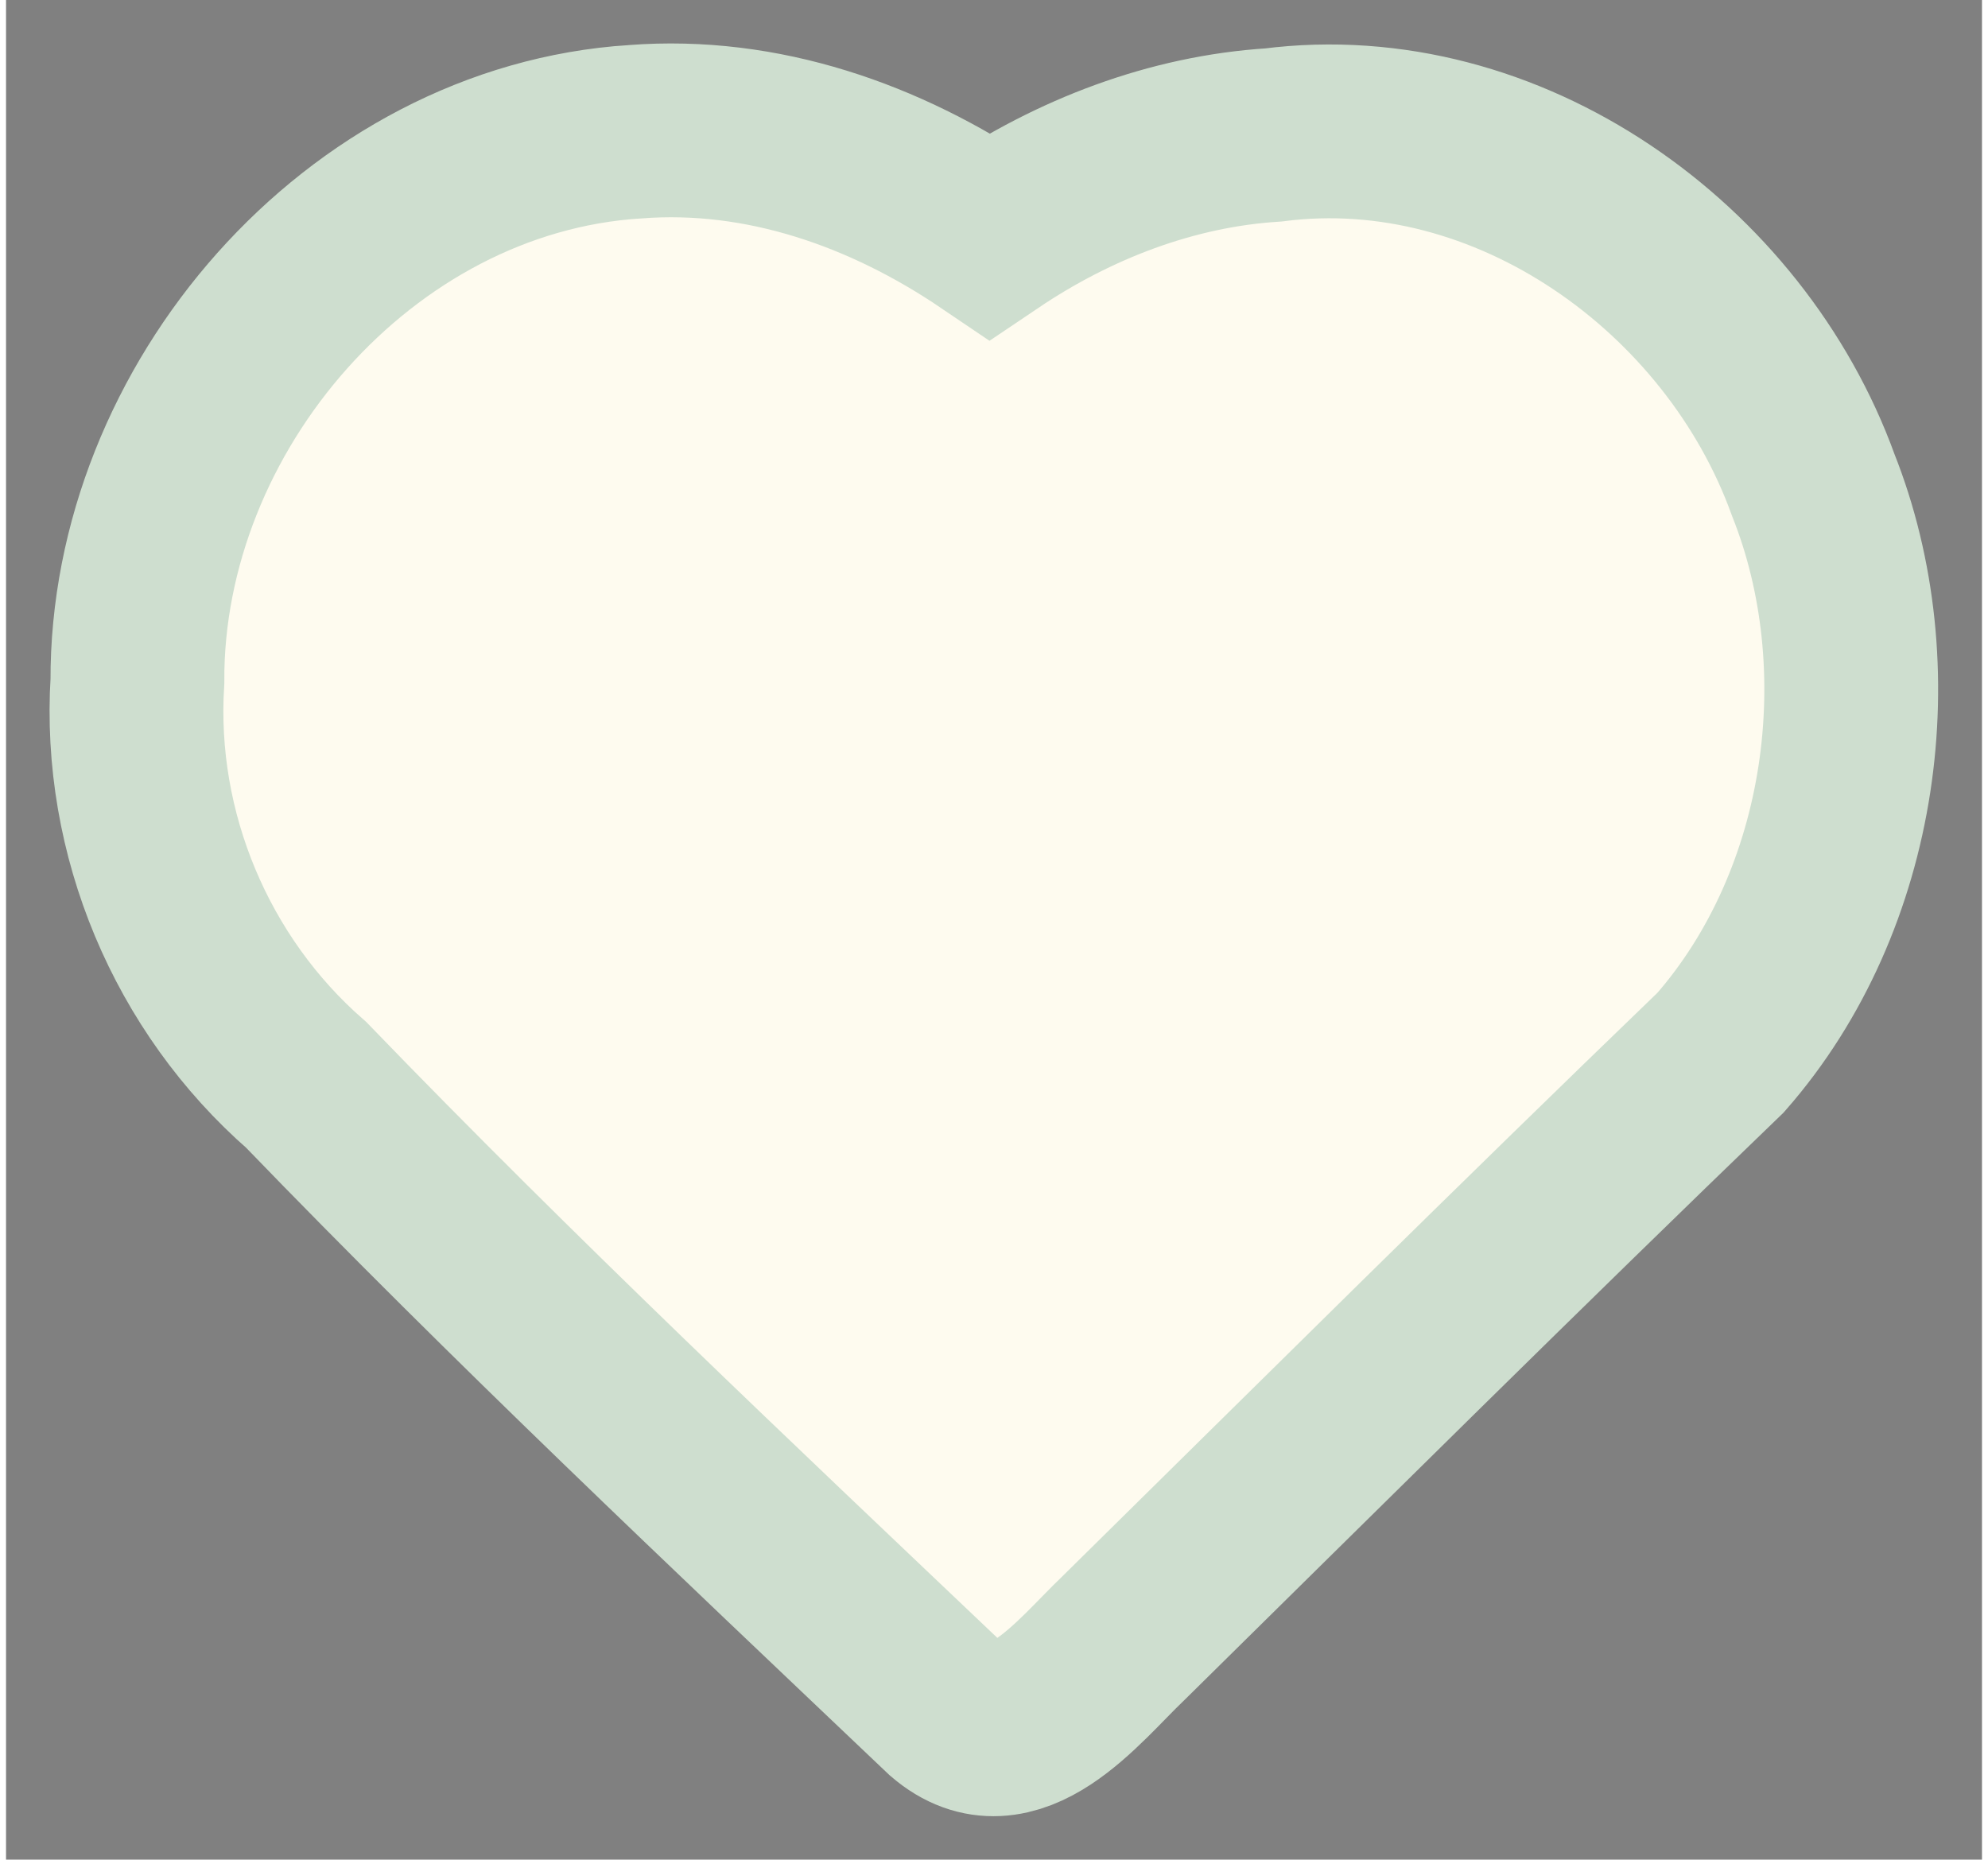 <svg xmlns="http://www.w3.org/2000/svg" viewBox="-1 -1 22.739 21.4" width="41.479mm" height="38.8mm">
  <rect x="-1" y="-1" width="22.739" height="21.4" fill="#808080" stroke="none"/>
  <style>
    .animate-main {
      fill: none;
      stroke: #013e3c;
      stroke-width: 0.25;
      /* You’ll want to set these values to at least the path’s total length.
         Here, we're using an estimated value of 300 for demonstration. */
      stroke-dasharray: 300;
      stroke-dashoffset: 300;
      animation: drawMain 3s ease forwards, fillIn 2s ease forwards 0s;
    }
	
    @keyframes drawMain {
      to {
        stroke-dashoffset: 0;
      }
    }
	
    @keyframes fillIn {
      /* This keyframe will switch on the fill and remove the stroke */
      to {
        fill: #013e3c;
        stroke: none;
      }
    }
	
    /* The following CSS applies a stroke-dash animation to the check path */
    .animate-check {
      /* The dash length should ideally match (or exceed) the path length */
      stroke-dasharray: 50;
      stroke-dashoffset: 50;
      transform-origin: center;
      transform-box: fill-box;
      animation: drawCheck 2.0s ease forwards  2.5s, pulse 0.7s ease-in-out forwards 4s;
      animation-delay: 1.0s;
    }
	
    @keyframes drawCheck {
      to {
        stroke-dashoffset: 0;
      }
    }
	
	@keyframes pulse {
	  0% {
		transform: scale(1);
	  }
	  50% {
		transform: scale(1.15);  /* Increase size by 15% */
	  }
	  100% {
		transform: scale(1);
	  }
	}
  </style>
  
  <!-- Group container with a transform for positioning -->
  <g transform="translate(-90.489,-104.66)">
    <!-- Background shape -->
    <path
      fill="#fefbef"
      stroke="#cedecf"
      stroke-width="2"
      d="m96.727,105.176c-3.178,0.203-5.74,3.184-5.726,6.323-0.11,1.752,0.62,3.493,1.943,4.646
         2.388,2.473,4.893,4.834,7.383,7.201 0.754,0.649,1.5,-0.338,2.013,-0.827
         2.287,-2.254,4.57,-4.52,6.881,-6.747 1.546,-1.765,1.895,-4.446,1.065,-6.532
         -0.903,-2.499,-3.512,-4.373,-6.213,-4.027 -1.172,0.074-2.296,0.509-3.265,1.162
         -1.201,-0.813-2.615,-1.312-4.08,-1.199z"
    />
    
    <!-- Main filled shape -->
    <path class="animate-main"
      fill="#013e3c"
      d="m100.468,123.472c-0.171,-0.098-4.753,-4.523-7.123,-6.879
         -1.83,-1.82-2.339,-2.888-2.34,-4.914 -0.004,-4.996 5.042,-8.107 9.196,-5.668
         0.377,0.221 0.156,0.089 0.614,0.384 2.149,-1.588 4.613,-1.199 5.179,-1.065
         3.763,0.887 5.829,5.416 4.132,9.059 -0.46,0.987 -0.884,1.453 -3.78,4.153
         -0.252,0.235 -0.612,0.597 -0.799,0.804 -0.536,0.594 -3.955,3.931 -4.188,4.088
         -0.241,0.162 -0.645,0.18 -0.891,0.039z
         m0.943,-3.448c0.146,-0.089 1.082,-0.956 2.078,-1.926 0.997,-0.97 2.313,-2.248 2.925,-2.841
         0.94,-0.911 1.159,-1.173 1.414,-1.693 1.767,-3.602 -1.711,-7.305 -5.258,-5.597
         -0.566,0.272 -1.183,0.894 -1.49,1.336 -0.115,0.151 -0.112,0.156 -0.234,0.374
         -0.144,-0.232 -0.139,-0.211 -0.216,-0.318 -0.483,-0.675 -1.405,-1.483 -2.346,-1.7
         -4.023,-0.928 -6.573,4.012 -3.597,6.969 1.268,1.26 5.138,4.975 5.481,5.262
         0.417,0.348 0.82,0.392 1.242,0.135z"
    />
    
    <!-- The animated path (draw-on effect) -->
    <path class="animate-check"
      fill="none"
      stroke="#013e3c"
      stroke-width="1.84"
      stroke-linecap="round"
      stroke-linejoin="round"
      d="m98.453,112.929 2.069,1.877 4.662,-4.303"
    />
  </g>
</svg>


